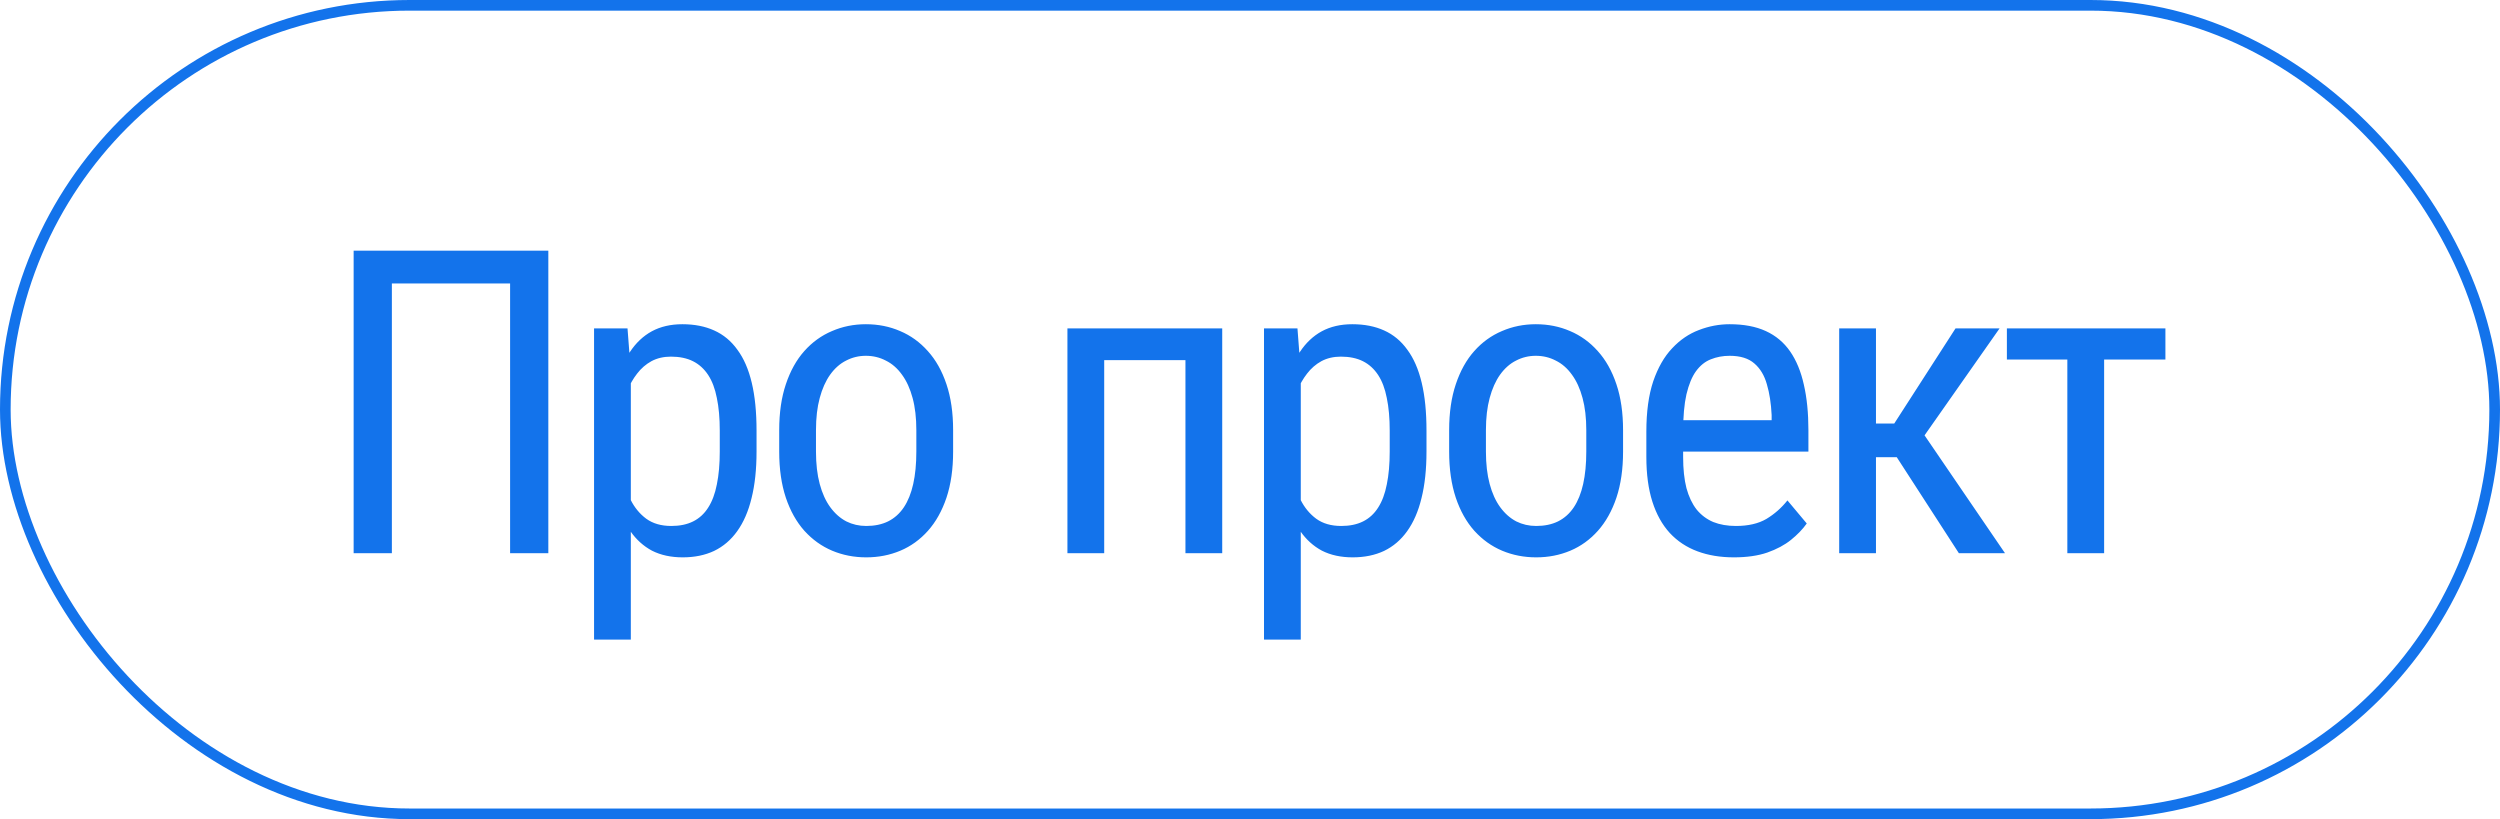 <svg width="235" height="77" viewBox="0 0 235 77" fill="none" xmlns="http://www.w3.org/2000/svg">
<rect x="0.5" y="0.5" width="234" height="76" rx="38" stroke="#1373EB"/>
<path d="M51.543 23.562V52H47.949V26.648H36.836V52H33.242V23.562H51.543ZM59.298 34.93V60.125H55.841V30.867H58.986L59.298 34.93ZM71.115 40.477V42.449C71.115 44.116 70.959 45.574 70.646 46.824C70.347 48.061 69.897 49.096 69.298 49.93C68.713 50.75 67.99 51.368 67.13 51.785C66.271 52.189 65.288 52.391 64.181 52.391C63.075 52.391 62.111 52.182 61.291 51.766C60.483 51.336 59.8 50.717 59.24 49.91C58.693 49.103 58.257 48.133 57.931 47C57.619 45.854 57.404 44.572 57.287 43.152V40.145C57.404 38.647 57.619 37.306 57.931 36.121C58.244 34.923 58.673 33.908 59.22 33.074C59.78 32.228 60.464 31.583 61.271 31.141C62.091 30.698 63.048 30.477 64.142 30.477C65.275 30.477 66.271 30.672 67.13 31.062C68.003 31.453 68.732 32.059 69.318 32.879C69.917 33.686 70.366 34.721 70.666 35.984C70.965 37.234 71.115 38.732 71.115 40.477ZM67.658 42.449V40.477C67.658 39.305 67.567 38.283 67.384 37.41C67.215 36.538 66.942 35.815 66.564 35.242C66.186 34.669 65.711 34.24 65.138 33.953C64.565 33.667 63.875 33.523 63.068 33.523C62.378 33.523 61.766 33.667 61.232 33.953C60.711 34.24 60.262 34.63 59.884 35.125C59.507 35.607 59.194 36.16 58.947 36.785C58.7 37.397 58.517 38.035 58.4 38.699V44.617C58.621 45.45 58.914 46.238 59.279 46.98C59.644 47.71 60.132 48.302 60.744 48.758C61.369 49.214 62.157 49.441 63.107 49.441C63.901 49.441 64.585 49.298 65.158 49.012C65.731 48.725 66.2 48.296 66.564 47.723C66.942 47.137 67.215 46.408 67.384 45.535C67.567 44.65 67.658 43.621 67.658 42.449ZM73.245 42.449V40.438C73.245 38.797 73.454 37.358 73.87 36.121C74.287 34.871 74.866 33.829 75.609 32.996C76.351 32.163 77.217 31.538 78.206 31.121C79.196 30.691 80.257 30.477 81.39 30.477C82.549 30.477 83.623 30.691 84.612 31.121C85.602 31.538 86.468 32.163 87.21 32.996C87.965 33.829 88.551 34.871 88.968 36.121C89.385 37.358 89.593 38.797 89.593 40.438V42.449C89.593 44.09 89.385 45.535 88.968 46.785C88.551 48.022 87.972 49.057 87.23 49.891C86.487 50.724 85.622 51.349 84.632 51.766C83.642 52.182 82.575 52.391 81.429 52.391C80.283 52.391 79.215 52.182 78.226 51.766C77.236 51.349 76.364 50.724 75.609 49.891C74.866 49.057 74.287 48.022 73.87 46.785C73.454 45.535 73.245 44.09 73.245 42.449ZM76.702 40.438V42.449C76.702 43.608 76.82 44.624 77.054 45.496C77.288 46.368 77.62 47.098 78.05 47.684C78.48 48.27 78.981 48.712 79.554 49.012C80.127 49.298 80.752 49.441 81.429 49.441C82.21 49.441 82.894 49.298 83.48 49.012C84.079 48.712 84.573 48.27 84.964 47.684C85.355 47.098 85.648 46.368 85.843 45.496C86.038 44.624 86.136 43.608 86.136 42.449V40.438C86.136 39.279 86.019 38.27 85.784 37.41C85.55 36.538 85.218 35.809 84.788 35.223C84.359 34.624 83.851 34.181 83.265 33.895C82.692 33.595 82.067 33.445 81.39 33.445C80.726 33.445 80.107 33.595 79.534 33.895C78.962 34.181 78.46 34.624 78.031 35.223C77.614 35.809 77.288 36.538 77.054 37.41C76.82 38.27 76.702 39.279 76.702 40.438ZM111.784 30.867V33.855H103.346V30.867H111.784ZM103.795 30.867V52H100.338V30.867H103.795ZM114.889 30.867V52H111.432V30.867H114.889ZM122.273 34.93V60.125H118.816V30.867H121.961L122.273 34.93ZM134.09 40.477V42.449C134.09 44.116 133.934 45.574 133.621 46.824C133.322 48.061 132.872 49.096 132.273 49.93C131.688 50.75 130.965 51.368 130.105 51.785C129.246 52.189 128.263 52.391 127.156 52.391C126.049 52.391 125.086 52.182 124.266 51.766C123.458 51.336 122.775 50.717 122.215 49.91C121.668 49.103 121.232 48.133 120.906 47C120.594 45.854 120.379 44.572 120.262 43.152V40.145C120.379 38.647 120.594 37.306 120.906 36.121C121.219 34.923 121.648 33.908 122.195 33.074C122.755 32.228 123.439 31.583 124.246 31.141C125.066 30.698 126.023 30.477 127.117 30.477C128.25 30.477 129.246 30.672 130.105 31.062C130.978 31.453 131.707 32.059 132.293 32.879C132.892 33.686 133.341 34.721 133.641 35.984C133.94 37.234 134.09 38.732 134.09 40.477ZM130.633 42.449V40.477C130.633 39.305 130.542 38.283 130.359 37.41C130.19 36.538 129.917 35.815 129.539 35.242C129.161 34.669 128.686 34.24 128.113 33.953C127.54 33.667 126.85 33.523 126.043 33.523C125.353 33.523 124.741 33.667 124.207 33.953C123.686 34.24 123.237 34.63 122.859 35.125C122.482 35.607 122.169 36.16 121.922 36.785C121.674 37.397 121.492 38.035 121.375 38.699V44.617C121.596 45.45 121.889 46.238 122.254 46.98C122.618 47.71 123.107 48.302 123.719 48.758C124.344 49.214 125.132 49.441 126.082 49.441C126.876 49.441 127.56 49.298 128.133 49.012C128.706 48.725 129.174 48.296 129.539 47.723C129.917 47.137 130.19 46.408 130.359 45.535C130.542 44.65 130.633 43.621 130.633 42.449ZM136.22 42.449V40.438C136.22 38.797 136.429 37.358 136.845 36.121C137.262 34.871 137.841 33.829 138.584 32.996C139.326 32.163 140.192 31.538 141.181 31.121C142.171 30.691 143.232 30.477 144.365 30.477C145.524 30.477 146.598 30.691 147.588 31.121C148.577 31.538 149.443 32.163 150.185 32.996C150.94 33.829 151.526 34.871 151.943 36.121C152.36 37.358 152.568 38.797 152.568 40.438V42.449C152.568 44.09 152.36 45.535 151.943 46.785C151.526 48.022 150.947 49.057 150.205 49.891C149.463 50.724 148.597 51.349 147.607 51.766C146.617 52.182 145.55 52.391 144.404 52.391C143.258 52.391 142.19 52.182 141.201 51.766C140.211 51.349 139.339 50.724 138.584 49.891C137.841 49.057 137.262 48.022 136.845 46.785C136.429 45.535 136.22 44.09 136.22 42.449ZM139.677 40.438V42.449C139.677 43.608 139.795 44.624 140.029 45.496C140.263 46.368 140.595 47.098 141.025 47.684C141.455 48.27 141.956 48.712 142.529 49.012C143.102 49.298 143.727 49.441 144.404 49.441C145.185 49.441 145.869 49.298 146.455 49.012C147.054 48.712 147.548 48.27 147.939 47.684C148.33 47.098 148.623 46.368 148.818 45.496C149.013 44.624 149.111 43.608 149.111 42.449V40.438C149.111 39.279 148.994 38.27 148.759 37.41C148.525 36.538 148.193 35.809 147.763 35.223C147.334 34.624 146.826 34.181 146.24 33.895C145.667 33.595 145.042 33.445 144.365 33.445C143.701 33.445 143.082 33.595 142.509 33.895C141.936 34.181 141.435 34.624 141.005 35.223C140.589 35.809 140.263 36.538 140.029 37.41C139.795 38.27 139.677 39.279 139.677 40.438ZM162.98 52.391C161.717 52.391 160.577 52.202 159.562 51.824C158.546 51.447 157.68 50.874 156.964 50.105C156.248 49.324 155.701 48.341 155.323 47.156C154.946 45.971 154.757 44.572 154.757 42.957V40.574C154.757 38.712 154.972 37.137 155.402 35.848C155.844 34.559 156.437 33.523 157.179 32.742C157.921 31.948 158.761 31.375 159.698 31.023C160.636 30.659 161.599 30.477 162.589 30.477C163.917 30.477 165.05 30.691 165.988 31.121C166.925 31.551 167.687 32.189 168.273 33.035C168.859 33.882 169.288 34.923 169.562 36.16C169.848 37.397 169.991 38.823 169.991 40.438V42.449H156.788V39.5H166.534V39.012C166.482 37.918 166.333 36.954 166.085 36.121C165.851 35.288 165.46 34.637 164.913 34.168C164.366 33.686 163.592 33.445 162.589 33.445C161.951 33.445 161.359 33.556 160.812 33.777C160.278 33.986 159.816 34.357 159.425 34.891C159.047 35.411 158.748 36.134 158.527 37.059C158.318 37.983 158.214 39.155 158.214 40.574V42.957C158.214 44.09 158.318 45.066 158.527 45.887C158.748 46.694 159.067 47.365 159.484 47.898C159.913 48.419 160.434 48.81 161.046 49.07C161.671 49.318 162.381 49.441 163.175 49.441C164.334 49.441 165.291 49.22 166.046 48.777C166.801 48.322 167.459 47.742 168.019 47.039L169.835 49.207C169.458 49.741 168.963 50.255 168.351 50.75C167.752 51.232 167.01 51.629 166.124 51.941C165.252 52.241 164.204 52.391 162.98 52.391ZM176.341 30.867V52H172.884V30.867H176.341ZM187.962 30.867L179.466 42.977H175.188L174.641 39.812H178.059L183.821 30.867H187.962ZM184.134 52L177.942 42.43L180.149 39.812L188.47 52H184.134ZM197.788 30.867V52H194.33V30.867H197.788ZM203.549 30.867V33.797H188.647V30.867H203.549Z" fill="#1373EB"/>
</svg>
